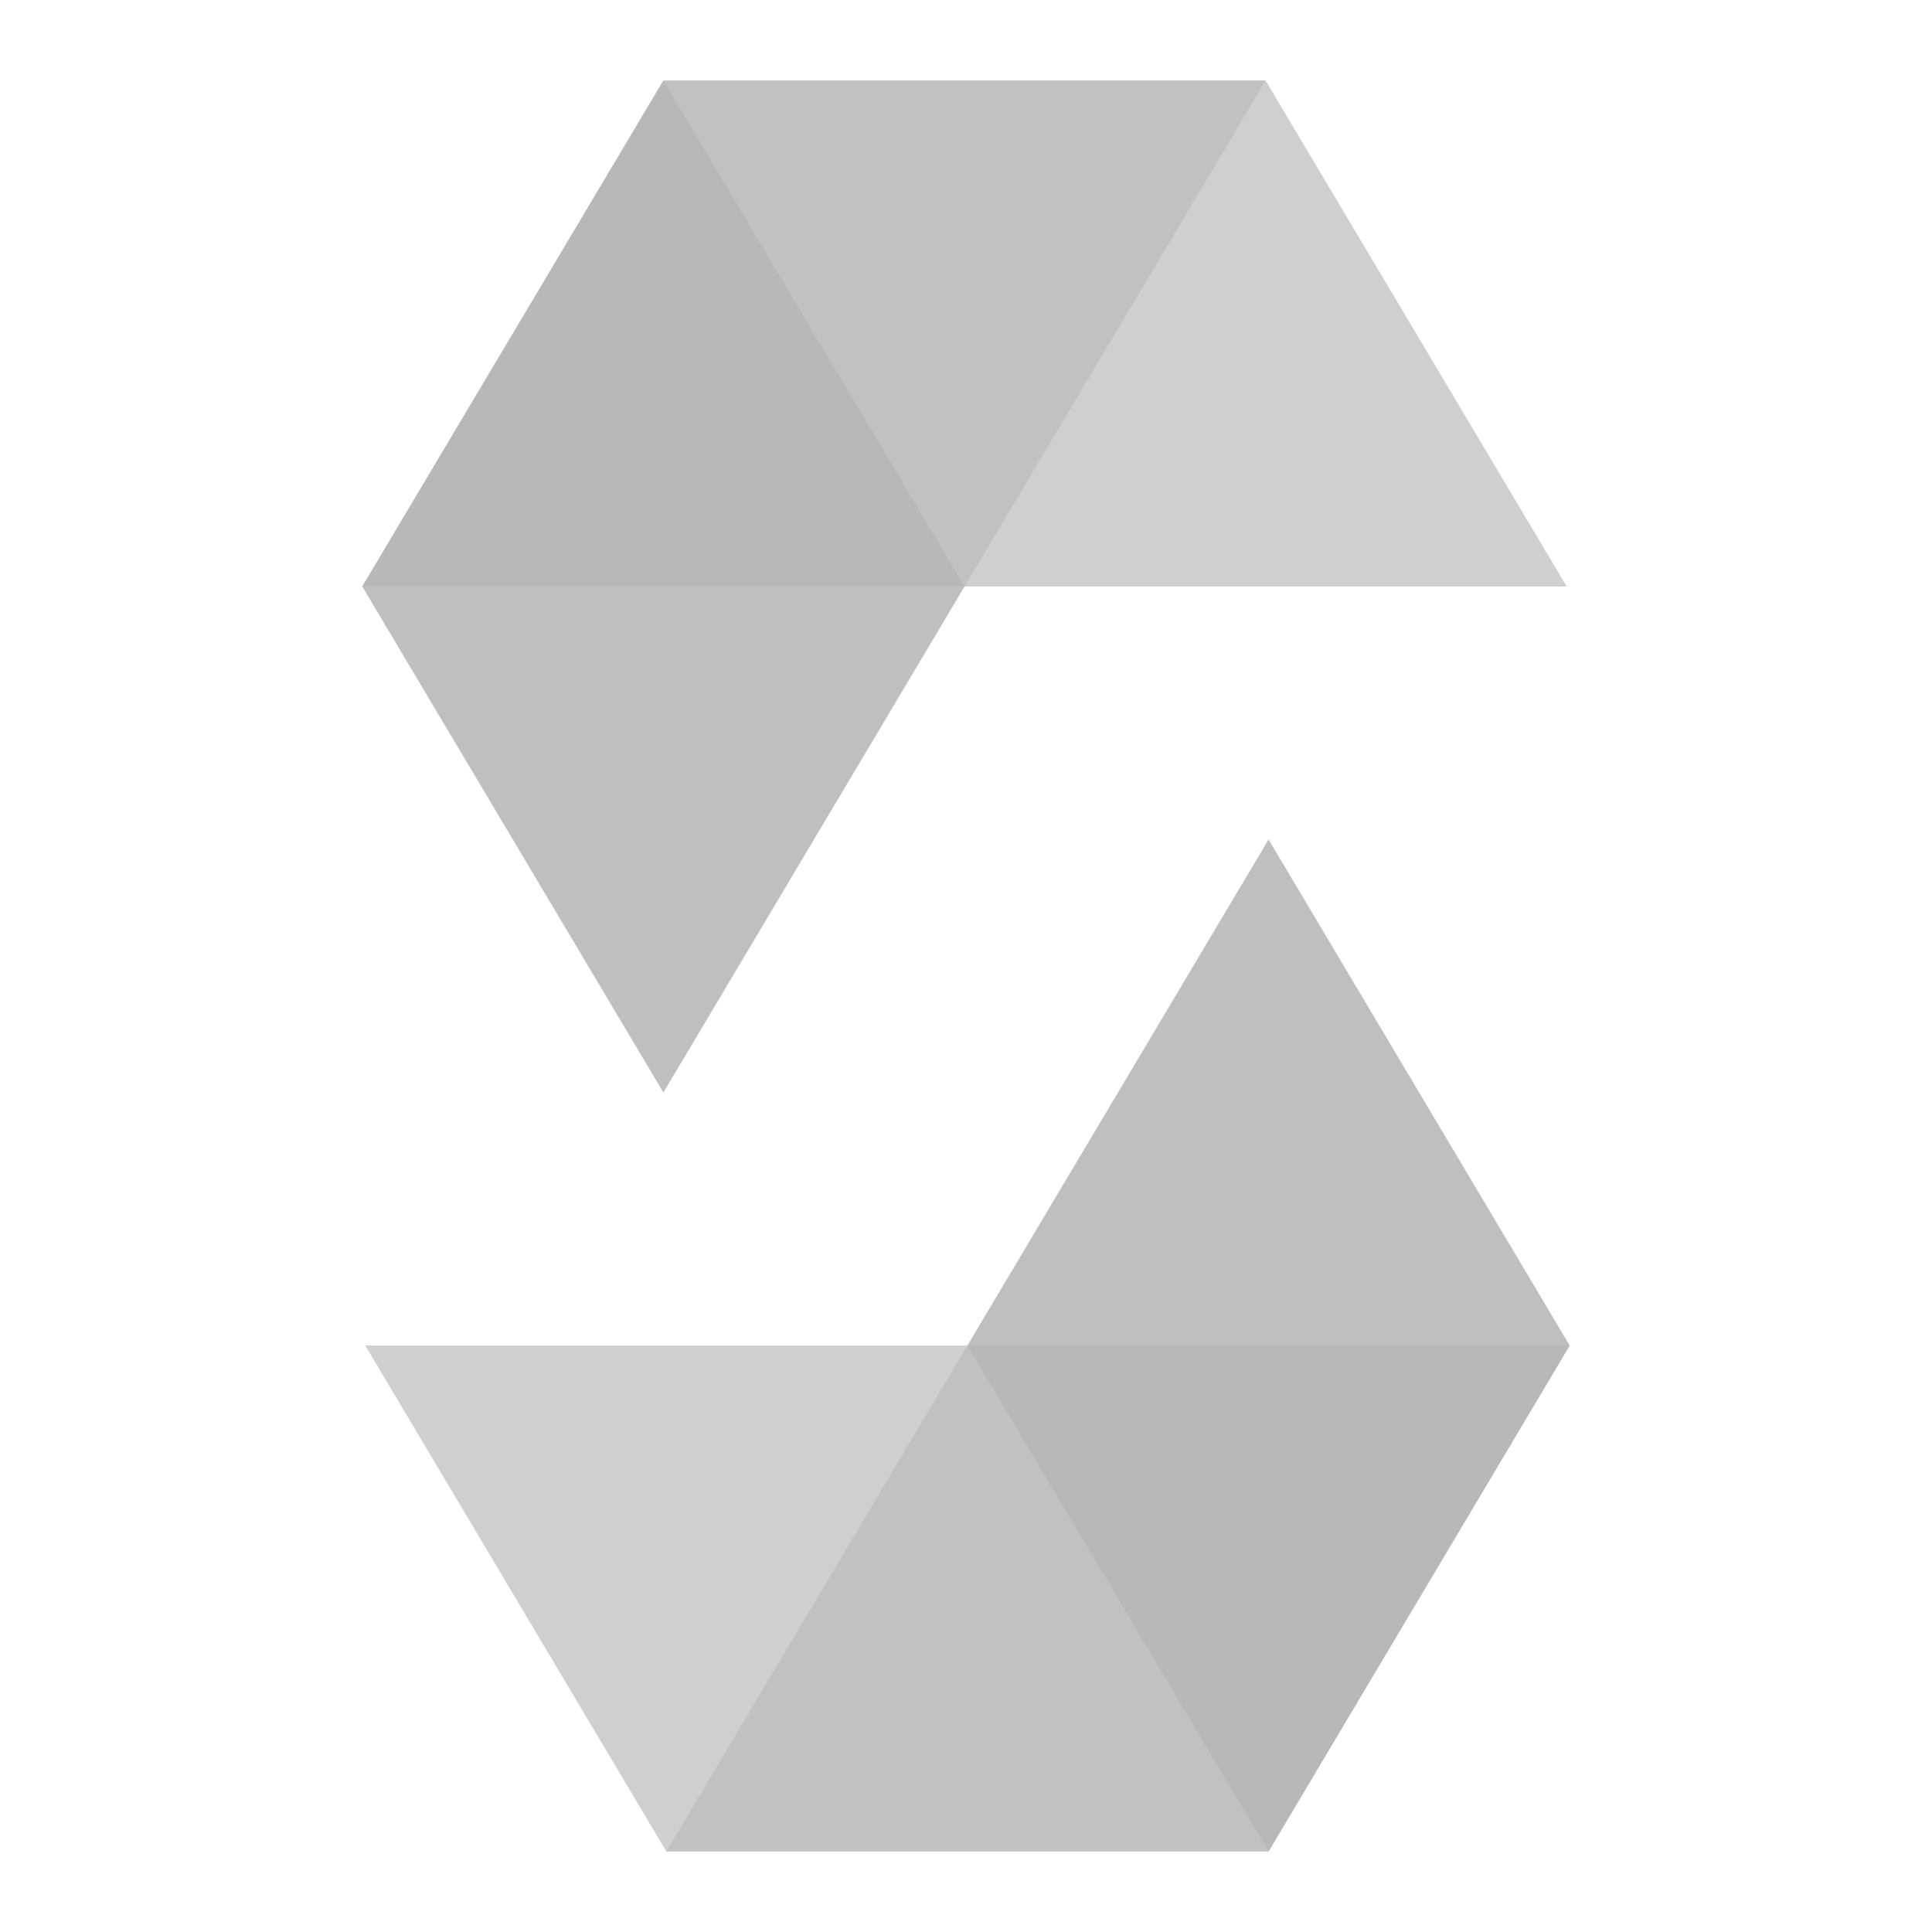 <svg width="48" height="48" viewBox="0 0 48 48" fill="none" xmlns="http://www.w3.org/2000/svg" alt="icon">
<path opacity="0.45" d="M31.445 2L23.964 14.571H9L16.482 2H31.445Z" fill="#AFAFAF"/>
<path opacity="0.45" d="M16.555 46L24.037 33.428H39L31.518 46H16.555Z" fill="#AFAFAF"/>
<path opacity="0.6" d="M23.96 14.571H38.924L31.442 2H16.479L23.96 14.571Z" fill="#AFAFAF"/>
<path opacity="0.6" d="M24.038 33.428H9.074L16.556 46H31.52L24.038 33.428Z" fill="#AFAFAF"/>
<path opacity="0.8" d="M16.482 27.143L23.964 14.571L16.482 2L9 14.571L16.482 27.143Z" fill="#AFAFAF"/>
<path opacity="0.8" d="M31.517 20.857L24.035 33.429L31.517 46L38.999 33.429L31.517 20.857Z" fill="#AFAFAF"/>
</svg>
